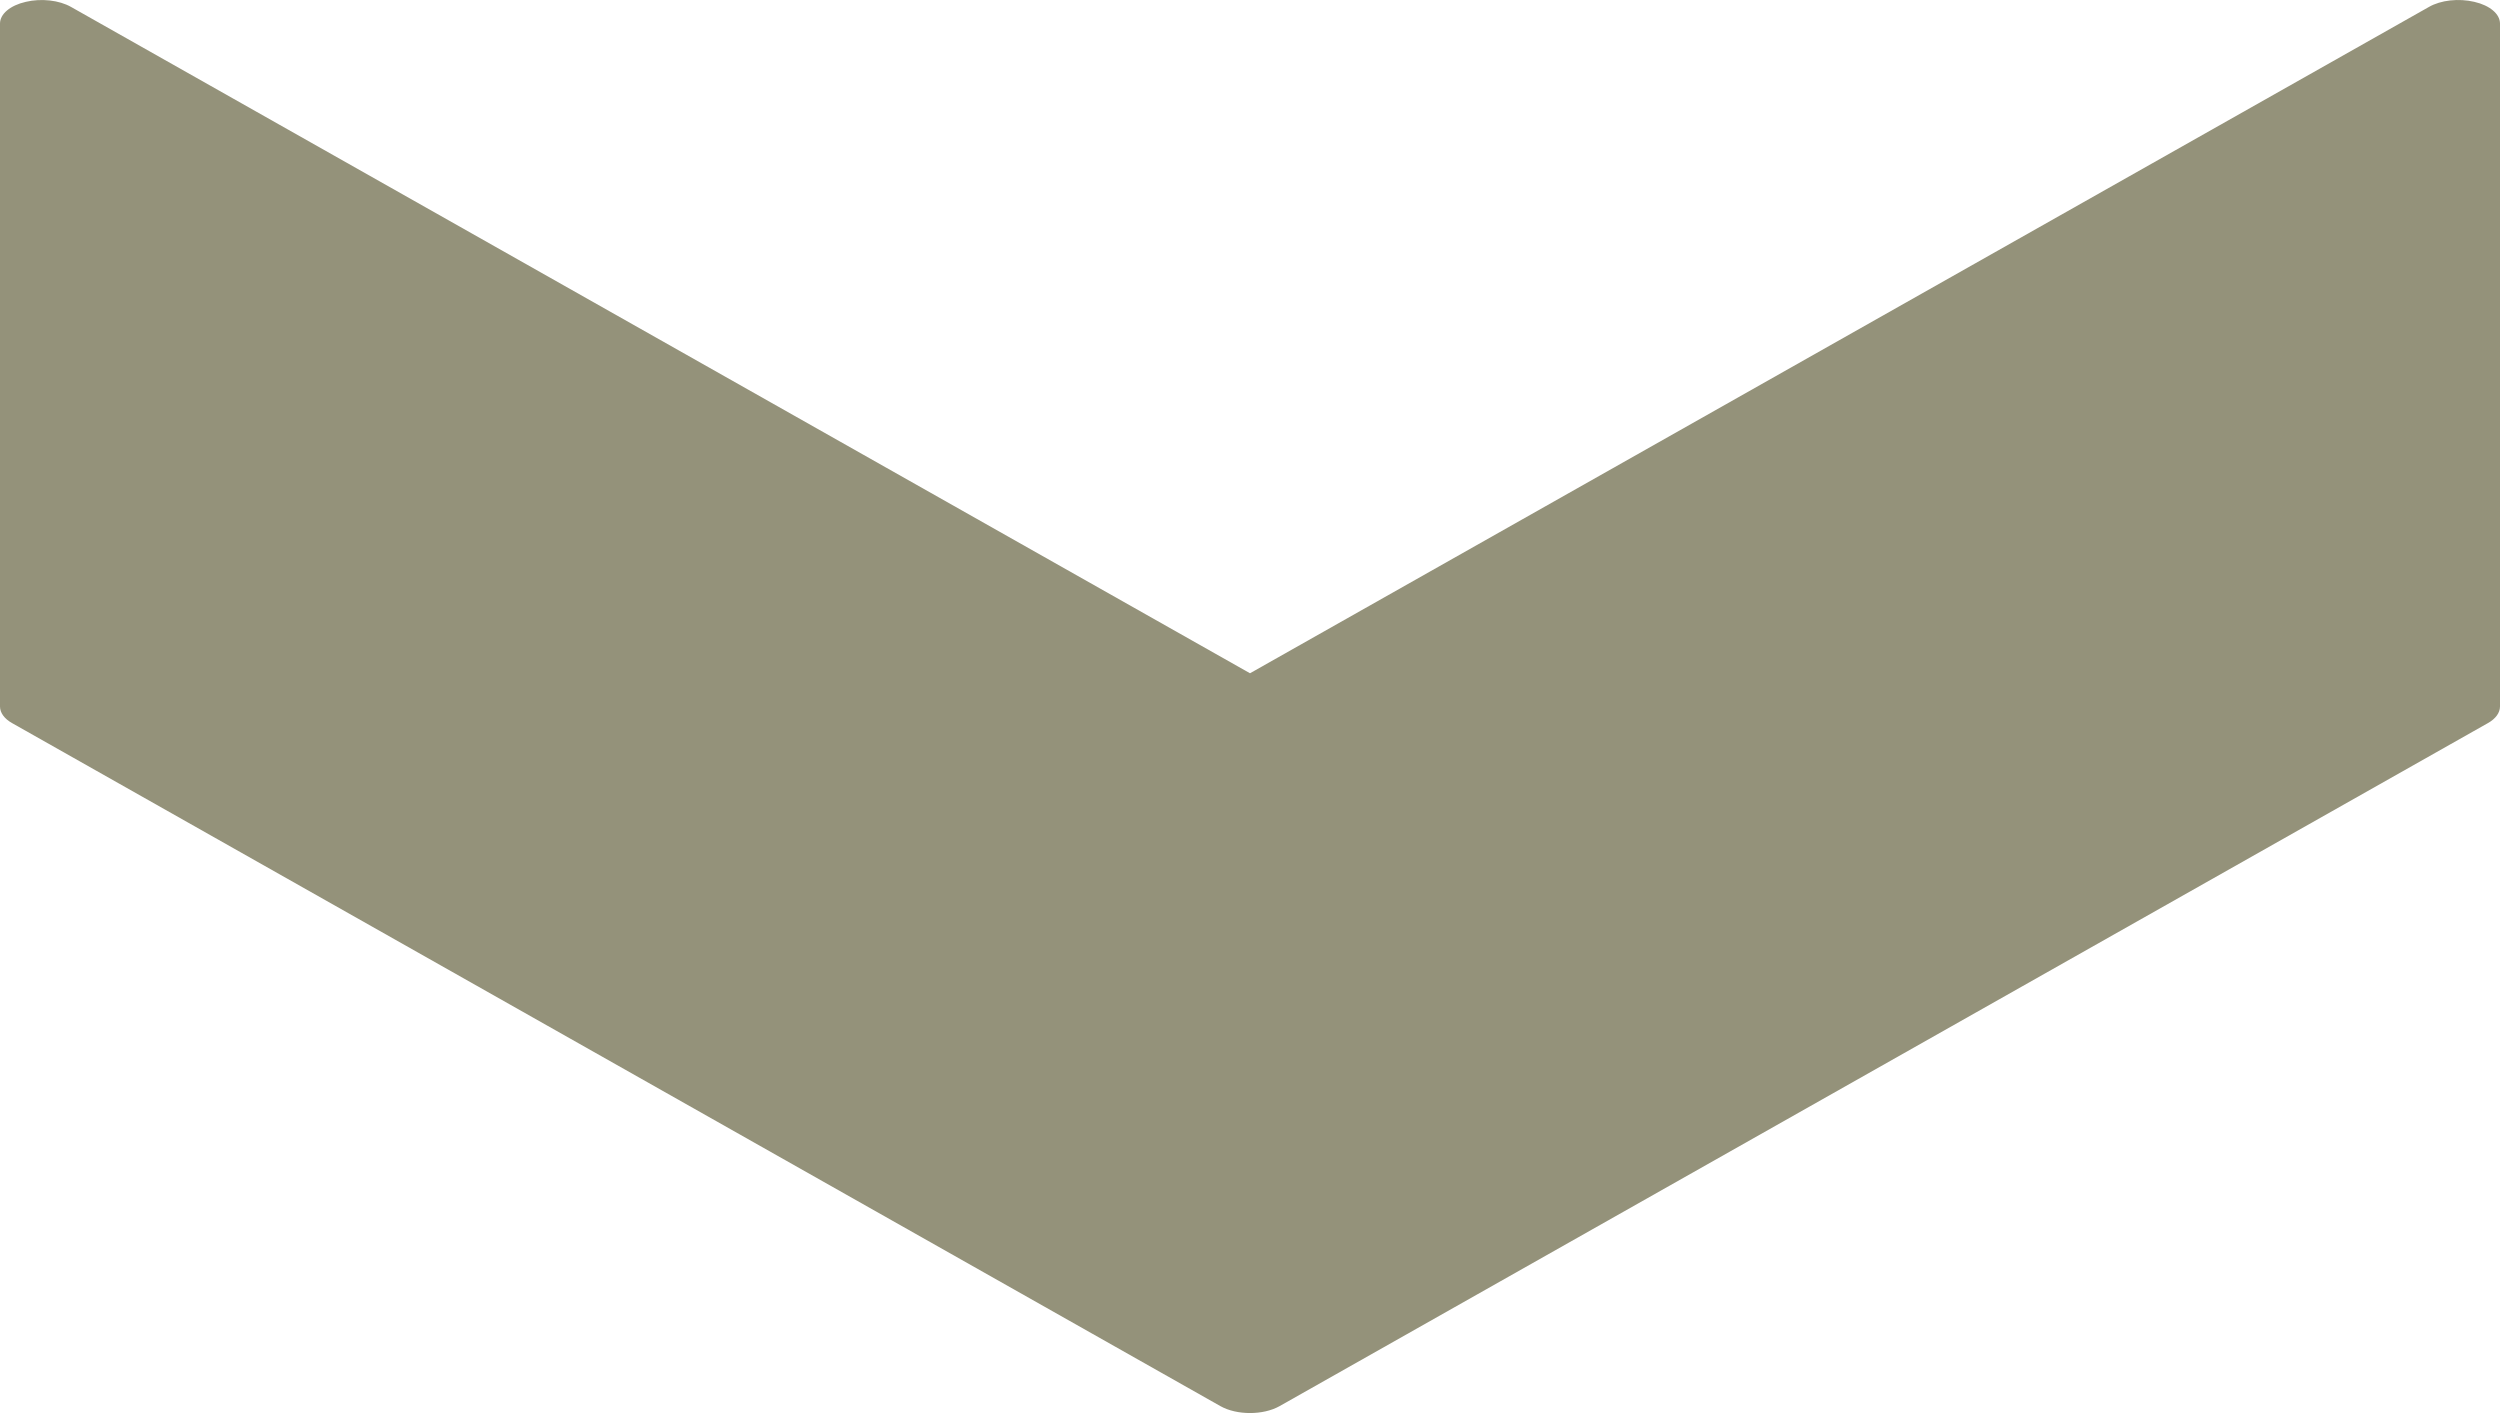 <svg width="23" height="13" viewBox="0 0 23 13" fill="none" xmlns="http://www.w3.org/2000/svg">
    <path d="M22.764 0.017C22.62 -0.017 22.455 0.001 22.346 0.064L11.5 6.194L0.654 0.064C0.545 0.002 0.38 -0.017 0.237 0.017C0.093 0.05 0 0.129 0 0.217V6.5C0 6.557 0.04 6.613 0.112 6.653L11.229 12.937C11.304 12.979 11.402 13 11.5 13C11.598 13 11.696 12.979 11.771 12.937L22.888 6.653C22.96 6.613 23 6.557 23 6.5V0.217C23 0.129 22.907 0.05 22.764 0.017Z" fill="#94927A"/>
</svg>
